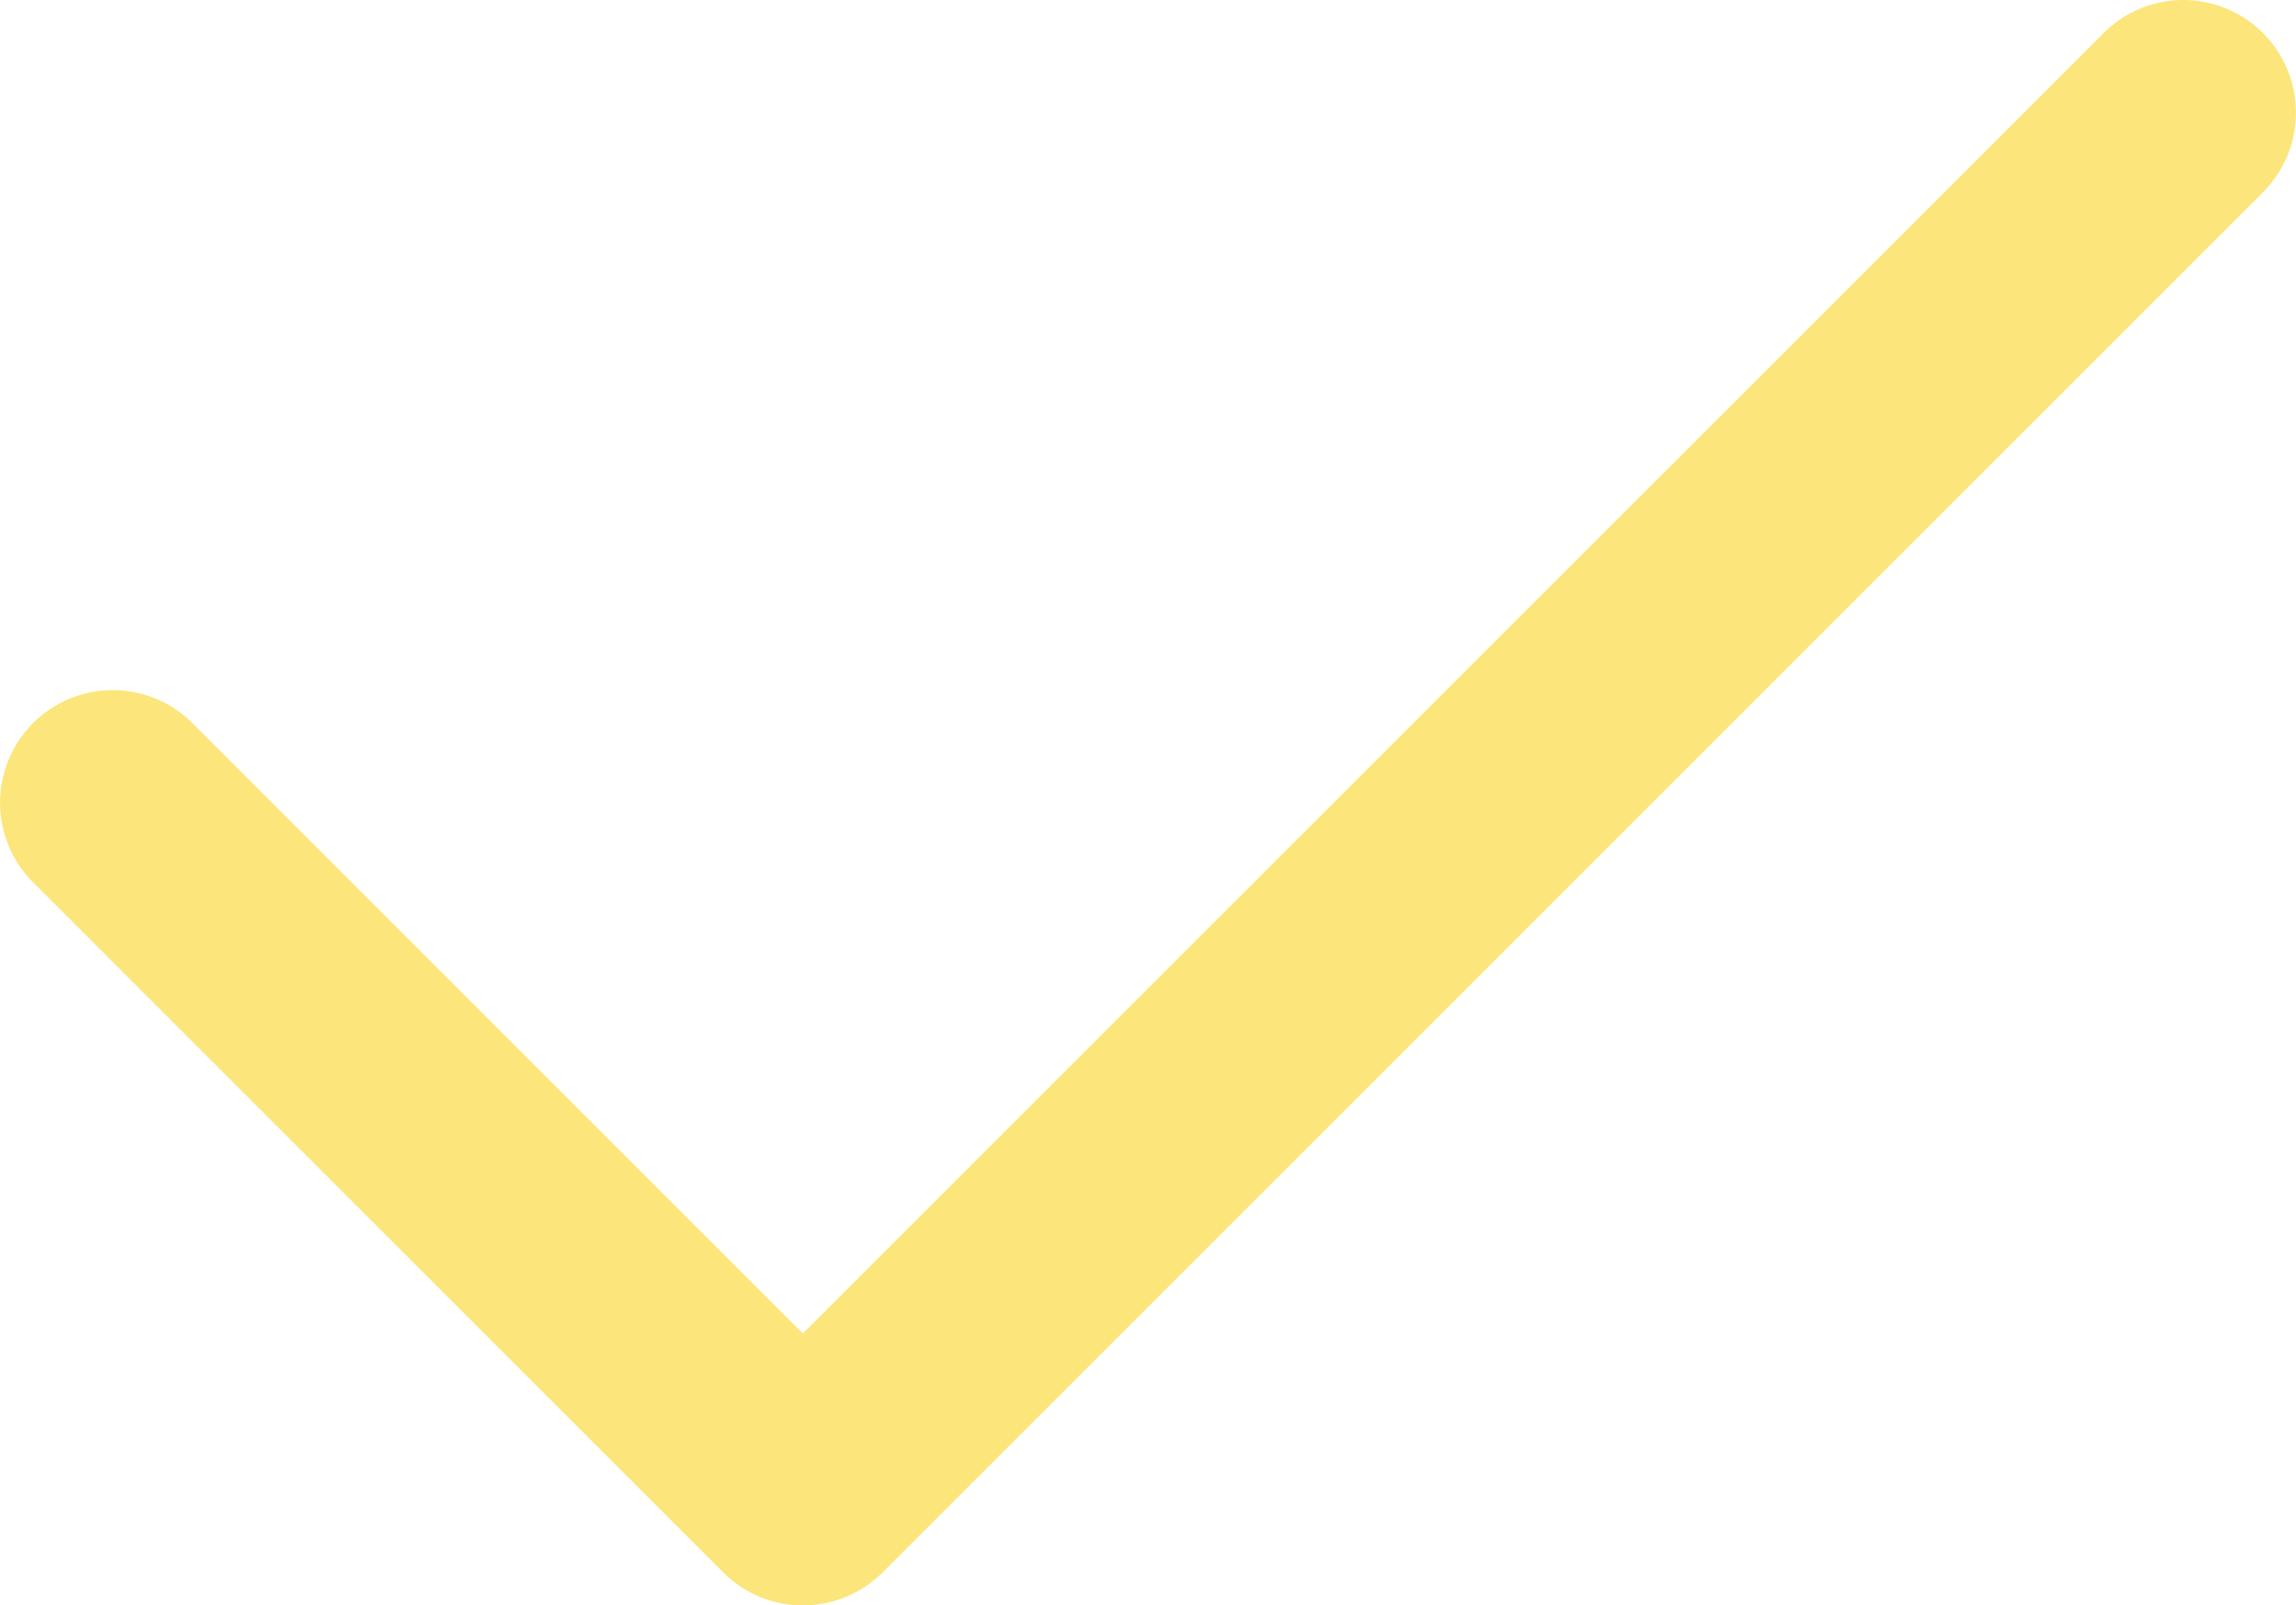 <svg xmlns="http://www.w3.org/2000/svg" width="114.151" height="79.835" viewBox="0 0 114.151 79.835">
  <path id="check" d="M39.918,80.174a5.587,5.587,0,0,1-3.961-1.641L1.643,44.218A5.6,5.6,0,0,1,9.565,36.3L39.918,66.649,104.587,1.981A5.6,5.6,0,1,1,112.508,9.9L43.88,78.533A5.589,5.589,0,0,1,39.918,80.174Zm0,0" transform="translate(0 -0.339)" fill="#fce57b"/>
</svg>

